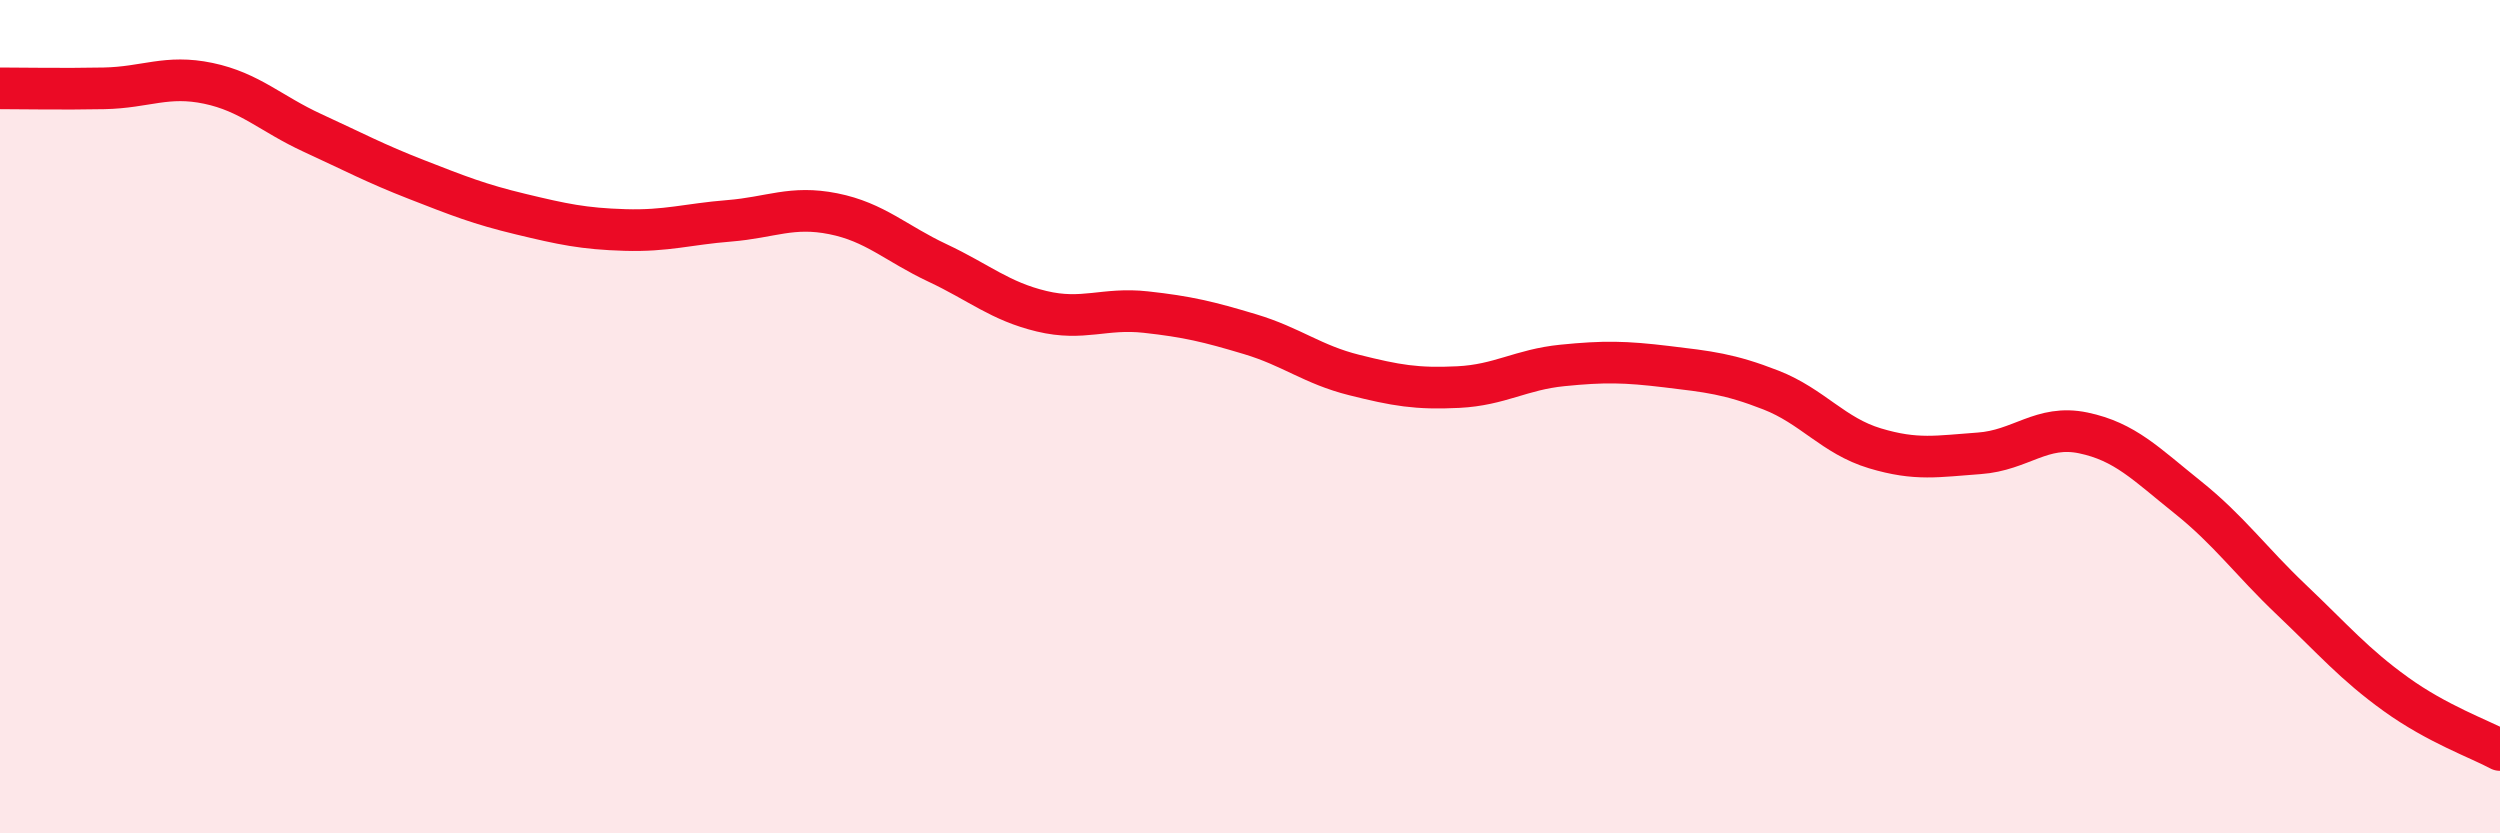 
    <svg width="60" height="20" viewBox="0 0 60 20" xmlns="http://www.w3.org/2000/svg">
      <path
        d="M 0,2.12 C 0.5,2.12 1.5,2.14 2.5,2.12 C 3.5,2.1 4,1.79 5,2 C 6,2.21 6.5,2.73 7.5,3.19 C 8.5,3.65 9,3.92 10,4.31 C 11,4.7 11.5,4.9 12.5,5.14 C 13.5,5.38 14,5.49 15,5.52 C 16,5.55 16.5,5.38 17.5,5.3 C 18.5,5.22 19,4.93 20,5.13 C 21,5.33 21.5,5.84 22.5,6.31 C 23.5,6.78 24,7.23 25,7.47 C 26,7.71 26.5,7.38 27.5,7.49 C 28.5,7.6 29,7.72 30,8.02 C 31,8.32 31.5,8.75 32.5,9 C 33.5,9.25 34,9.34 35,9.29 C 36,9.24 36.5,8.87 37.5,8.77 C 38.5,8.67 39,8.68 40,8.8 C 41,8.92 41.5,8.97 42.5,9.36 C 43.5,9.75 44,10.46 45,10.76 C 46,11.06 46.5,10.95 47.5,10.88 C 48.5,10.81 49,10.18 50,10.39 C 51,10.6 51.5,11.13 52.5,11.93 C 53.5,12.73 54,13.45 55,14.4 C 56,15.35 56.5,15.94 57.5,16.66 C 58.5,17.38 59.5,17.73 60,18L60 20L0 20Z"
        fill="#EB0A25"
        opacity="0.1"
        stroke-linecap="round"
        stroke-linejoin="round"
      />
      <path
        d="M 0,2.12 C 0.5,2.12 1.5,2.14 2.5,2.12 C 3.5,2.1 4,1.79 5,2 C 6,2.21 6.5,2.73 7.5,3.19 C 8.5,3.65 9,3.92 10,4.31 C 11,4.7 11.5,4.9 12.5,5.14 C 13.5,5.38 14,5.49 15,5.52 C 16,5.55 16.5,5.38 17.5,5.3 C 18.5,5.22 19,4.93 20,5.13 C 21,5.33 21.5,5.84 22.5,6.31 C 23.5,6.78 24,7.23 25,7.47 C 26,7.71 26.5,7.38 27.5,7.49 C 28.5,7.6 29,7.72 30,8.02 C 31,8.32 31.5,8.75 32.5,9 C 33.5,9.25 34,9.34 35,9.29 C 36,9.24 36.5,8.87 37.5,8.77 C 38.5,8.67 39,8.68 40,8.8 C 41,8.92 41.5,8.97 42.5,9.36 C 43.5,9.75 44,10.46 45,10.76 C 46,11.06 46.5,10.95 47.5,10.88 C 48.5,10.81 49,10.18 50,10.39 C 51,10.6 51.5,11.13 52.5,11.93 C 53.5,12.73 54,13.45 55,14.4 C 56,15.35 56.5,15.94 57.5,16.66 C 58.5,17.38 59.5,17.73 60,18"
        stroke="#EB0A25"
        stroke-width="1"
        fill="none"
        stroke-linecap="round"
        stroke-linejoin="round"
      />
    </svg>
  